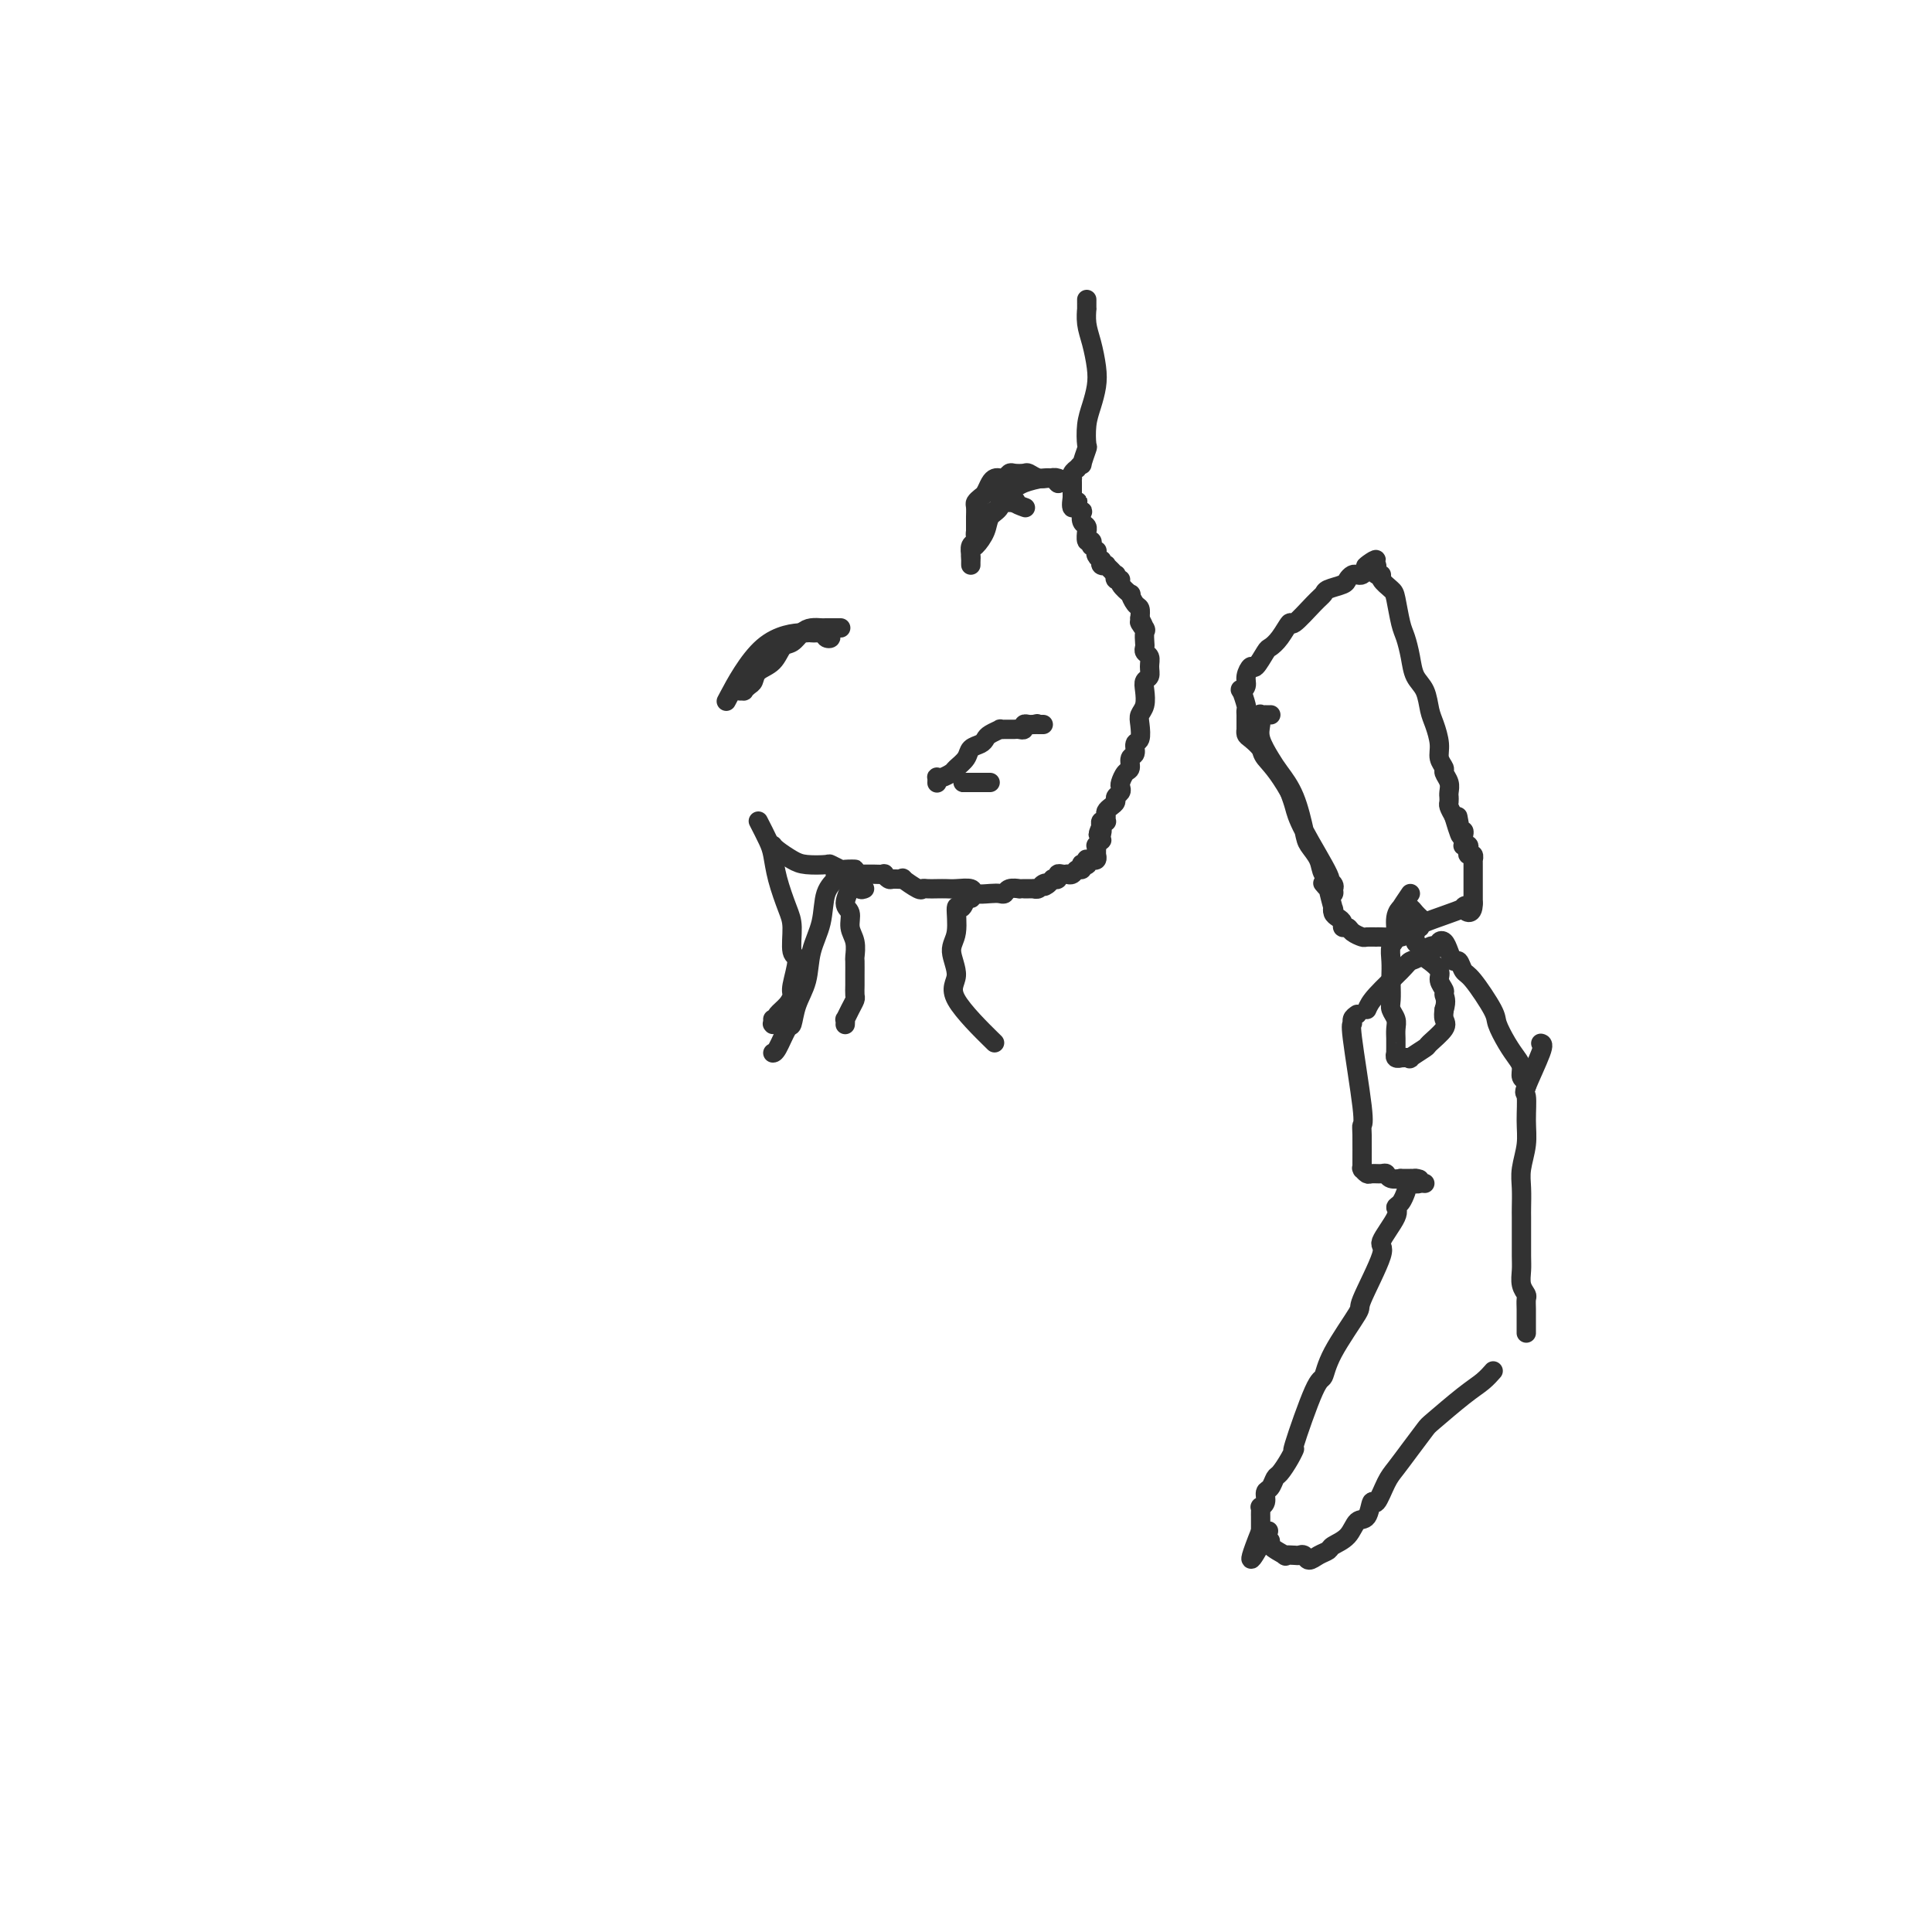 <svg viewBox='0 0 400 400' version='1.1' xmlns='http://www.w3.org/2000/svg' xmlns:xlink='http://www.w3.org/1999/xlink'><g fill='none' stroke='#323232' stroke-width='4' stroke-linecap='round' stroke-linejoin='round'><path d='M225,62c-0.006,0.913 -0.012,1.826 0,2c0.012,0.174 0.042,-0.390 0,0c-0.042,0.390 -0.158,1.735 0,3c0.158,1.265 0.589,2.451 1,4c0.411,1.549 0.804,3.459 1,5c0.196,1.541 0.197,2.711 0,4c-0.197,1.289 -0.593,2.697 -1,4c-0.407,1.303 -0.826,2.502 -1,4c-0.174,1.498 -0.103,3.295 0,4c0.103,0.705 0.239,0.318 0,1c-0.239,0.682 -0.852,2.434 -1,3c-0.148,0.566 0.171,-0.055 0,0c-0.171,0.055 -0.830,0.784 -1,1c-0.170,0.216 0.151,-0.083 0,0c-0.151,0.083 -0.772,0.547 -1,1c-0.228,0.453 -0.061,0.895 0,1c0.061,0.105 0.016,-0.126 0,0c-0.016,0.126 -0.004,0.608 0,1c0.004,0.392 0.001,0.693 0,1c-0.001,0.307 -0.000,0.621 0,1c0.000,0.379 0.000,0.823 0,1c-0.000,0.177 -0.000,0.089 0,0'/><path d='M222,103c-0.531,3.742 0.641,1.598 1,1c0.359,-0.598 -0.096,0.350 0,1c0.096,0.650 0.744,1.002 1,1c0.256,-0.002 0.122,-0.356 0,0c-0.122,0.356 -0.230,1.424 0,2c0.230,0.576 0.797,0.661 1,1c0.203,0.339 0.040,0.932 0,1c-0.040,0.068 0.041,-0.389 0,0c-0.041,0.389 -0.203,1.625 0,2c0.203,0.375 0.773,-0.110 1,0c0.227,0.110 0.112,0.817 0,1c-0.112,0.183 -0.223,-0.157 0,0c0.223,0.157 0.778,0.812 1,1c0.222,0.188 0.111,-0.089 0,0c-0.111,0.089 -0.222,0.546 0,1c0.222,0.454 0.777,0.906 1,1c0.223,0.094 0.115,-0.168 0,0c-0.115,0.168 -0.237,0.767 0,1c0.237,0.233 0.834,0.100 1,0c0.166,-0.100 -0.100,-0.166 0,0c0.100,0.166 0.567,0.566 1,1c0.433,0.434 0.832,0.903 1,1c0.168,0.097 0.105,-0.176 0,0c-0.105,0.176 -0.253,0.802 0,1c0.253,0.198 0.908,-0.031 1,0c0.092,0.031 -0.378,0.322 0,1c0.378,0.678 1.604,1.742 2,2c0.396,0.258 -0.038,-0.292 0,0c0.038,0.292 0.549,1.425 1,2c0.451,0.575 0.843,0.593 1,1c0.157,0.407 0.078,1.204 0,2'/><path d='M236,128c2.105,4.042 0.368,1.646 0,1c-0.368,-0.646 0.632,0.457 1,1c0.368,0.543 0.102,0.526 0,1c-0.102,0.474 -0.042,1.439 0,2c0.042,0.561 0.065,0.717 0,1c-0.065,0.283 -0.217,0.691 0,1c0.217,0.309 0.804,0.519 1,1c0.196,0.481 0.001,1.235 0,2c-0.001,0.765 0.192,1.542 0,2c-0.192,0.458 -0.770,0.597 -1,1c-0.230,0.403 -0.113,1.072 0,2c0.113,0.928 0.222,2.117 0,3c-0.222,0.883 -0.776,1.459 -1,2c-0.224,0.541 -0.116,1.047 0,2c0.116,0.953 0.242,2.353 0,3c-0.242,0.647 -0.852,0.539 -1,1c-0.148,0.461 0.167,1.489 0,2c-0.167,0.511 -0.816,0.504 -1,1c-0.184,0.496 0.095,1.495 0,2c-0.095,0.505 -0.565,0.517 -1,1c-0.435,0.483 -0.834,1.439 -1,2c-0.166,0.561 -0.100,0.728 0,1c0.100,0.272 0.233,0.650 0,1c-0.233,0.350 -0.833,0.671 -1,1c-0.167,0.329 0.099,0.666 0,1c-0.099,0.334 -0.561,0.664 -1,1c-0.439,0.336 -0.853,0.678 -1,1c-0.147,0.322 -0.025,0.625 0,1c0.025,0.375 -0.045,0.822 0,1c0.045,0.178 0.204,0.086 0,0c-0.204,-0.086 -0.773,-0.168 -1,0c-0.227,0.168 -0.114,0.584 0,1'/><path d='M228,171c-1.239,2.968 -0.336,1.388 0,1c0.336,-0.388 0.104,0.417 0,1c-0.104,0.583 -0.080,0.943 0,1c0.080,0.057 0.218,-0.191 0,0c-0.218,0.191 -0.791,0.821 -1,1c-0.209,0.179 -0.055,-0.092 0,0c0.055,0.092 0.011,0.546 0,1c-0.011,0.454 0.012,0.906 0,1c-0.012,0.094 -0.060,-0.171 0,0c0.060,0.171 0.226,0.777 0,1c-0.226,0.223 -0.846,0.064 -1,0c-0.154,-0.064 0.156,-0.031 0,0c-0.156,0.031 -0.777,0.061 -1,0c-0.223,-0.061 -0.046,-0.214 0,0c0.046,0.214 -0.039,0.793 0,1c0.039,0.207 0.204,0.040 0,0c-0.204,-0.040 -0.775,0.046 -1,0c-0.225,-0.046 -0.103,-0.222 0,0c0.103,0.222 0.186,0.844 0,1c-0.186,0.156 -0.641,-0.154 -1,0c-0.359,0.154 -0.622,0.772 -1,1c-0.378,0.228 -0.871,0.065 -1,0c-0.129,-0.065 0.105,-0.031 0,0c-0.105,0.031 -0.549,0.060 -1,0c-0.451,-0.060 -0.908,-0.209 -1,0c-0.092,0.209 0.182,0.778 0,1c-0.182,0.222 -0.818,0.098 -1,0c-0.182,-0.098 0.091,-0.171 0,0c-0.091,0.171 -0.545,0.585 -1,1'/><path d='M217,183c-1.498,0.944 -0.243,0.306 0,0c0.243,-0.306 -0.526,-0.278 -1,0c-0.474,0.278 -0.651,0.807 -1,1c-0.349,0.193 -0.868,0.052 -1,0c-0.132,-0.052 0.124,-0.014 0,0c-0.124,0.014 -0.628,0.003 -1,0c-0.372,-0.003 -0.610,0.003 -1,0c-0.390,-0.003 -0.930,-0.015 -1,0c-0.070,0.015 0.330,0.056 0,0c-0.330,-0.056 -1.392,-0.210 -2,0c-0.608,0.210 -0.763,0.785 -1,1c-0.237,0.215 -0.557,0.072 -1,0c-0.443,-0.072 -1.011,-0.072 -2,0c-0.989,0.072 -2.400,0.215 -3,0c-0.600,-0.215 -0.388,-0.790 -1,-1c-0.612,-0.210 -2.048,-0.057 -3,0c-0.952,0.057 -1.418,0.017 -2,0c-0.582,-0.017 -1.278,-0.012 -2,0c-0.722,0.012 -1.470,0.032 -2,0c-0.530,-0.032 -0.842,-0.114 -1,0c-0.158,0.114 -0.160,0.424 -1,0c-0.840,-0.424 -2.516,-1.581 -3,-2c-0.484,-0.419 0.226,-0.098 0,0c-0.226,0.098 -1.388,-0.026 -2,0c-0.612,0.026 -0.674,0.203 -1,0c-0.326,-0.203 -0.916,-0.786 -1,-1c-0.084,-0.214 0.338,-0.057 0,0c-0.338,0.057 -1.437,0.015 -2,0c-0.563,-0.015 -0.589,-0.004 -1,0c-0.411,0.004 -1.205,0.002 -2,0'/><path d='M178,181c-3.826,-0.841 -1.390,-0.943 -1,-1c0.390,-0.057 -1.267,-0.067 -2,0c-0.733,0.067 -0.541,0.212 -1,0c-0.459,-0.212 -1.569,-0.781 -2,-1c-0.431,-0.219 -0.182,-0.087 -1,0c-0.818,0.087 -2.703,0.128 -4,0c-1.297,-0.128 -2.008,-0.426 -3,-1c-0.992,-0.574 -2.267,-1.424 -3,-2c-0.733,-0.576 -0.924,-0.879 -1,-1c-0.076,-0.121 -0.038,-0.061 0,0'/><path d='M194,162c0.001,-0.030 0.002,-0.060 0,0c-0.002,0.060 -0.008,0.209 0,0c0.008,-0.209 0.028,-0.776 0,-1c-0.028,-0.224 -0.106,-0.104 0,0c0.106,0.104 0.394,0.193 1,0c0.606,-0.193 1.528,-0.668 2,-1c0.472,-0.332 0.494,-0.523 1,-1c0.506,-0.477 1.496,-1.241 2,-2c0.504,-0.759 0.521,-1.514 1,-2c0.479,-0.486 1.420,-0.705 2,-1c0.580,-0.295 0.801,-0.668 1,-1c0.199,-0.332 0.378,-0.625 1,-1c0.622,-0.375 1.686,-0.833 2,-1c0.314,-0.167 -0.123,-0.045 0,0c0.123,0.045 0.806,0.012 1,0c0.194,-0.012 -0.102,-0.002 0,0c0.102,0.002 0.601,-0.003 1,0c0.399,0.003 0.698,0.015 1,0c0.302,-0.015 0.606,-0.056 1,0c0.394,0.056 0.879,0.211 1,0c0.121,-0.211 -0.121,-0.788 0,-1c0.121,-0.212 0.606,-0.061 1,0c0.394,0.061 0.697,0.030 1,0'/><path d='M214,150c1.410,-0.309 0.434,-0.083 0,0c-0.434,0.083 -0.326,0.022 0,0c0.326,-0.022 0.871,-0.006 1,0c0.129,0.006 -0.158,0.002 0,0c0.158,-0.002 0.759,-0.000 1,0c0.241,0.000 0.120,0.000 0,0'/><path d='M201,162c0.110,0.000 0.221,0.000 0,0c-0.221,0.000 -0.773,0.000 -1,0c-0.227,0.000 -0.129,0.000 0,0c0.129,0.000 0.287,0.000 0,0c-0.287,0.000 -1.020,0.000 -1,0c0.020,0.000 0.793,0.000 1,0c0.207,0.000 -0.151,0.000 0,0c0.151,0.000 0.810,0.000 1,0c0.190,0.000 -0.089,0.000 0,0c0.089,0.000 0.544,0.000 1,0'/><path d='M202,162c0.548,0.000 1.417,0.000 2,0c0.583,0.000 0.881,0.000 1,0c0.119,0.000 0.060,0.000 0,0'/><path d='M202,110c0.000,-0.056 0.000,-0.113 0,0c-0.000,0.113 -0.001,0.395 0,0c0.001,-0.395 0.003,-1.468 0,-2c-0.003,-0.532 -0.012,-0.523 0,-1c0.012,-0.477 0.045,-1.441 0,-2c-0.045,-0.559 -0.167,-0.714 0,-1c0.167,-0.286 0.622,-0.704 1,-1c0.378,-0.296 0.679,-0.471 1,-1c0.321,-0.529 0.664,-1.414 1,-2c0.336,-0.586 0.666,-0.875 1,-1c0.334,-0.125 0.671,-0.086 1,0c0.329,0.086 0.651,0.218 1,0c0.349,-0.218 0.726,-0.787 1,-1c0.274,-0.213 0.444,-0.071 1,0c0.556,0.071 1.498,0.072 2,0c0.502,-0.072 0.564,-0.216 1,0c0.436,0.216 1.245,0.794 2,1c0.755,0.206 1.456,0.041 2,0c0.544,-0.041 0.930,0.041 1,0c0.070,-0.041 -0.177,-0.207 0,0c0.177,0.207 0.778,0.786 1,1c0.222,0.214 0.063,0.061 0,0c-0.063,-0.061 -0.032,-0.031 0,0'/><path d='M219,100c2.055,-0.075 0.692,-0.763 0,-1c-0.692,-0.237 -0.714,-0.024 -1,0c-0.286,0.024 -0.835,-0.141 -2,0c-1.165,0.141 -2.946,0.589 -4,1c-1.054,0.411 -1.381,0.784 -2,1c-0.619,0.216 -1.531,0.275 -2,1c-0.469,0.725 -0.493,2.115 -1,3c-0.507,0.885 -1.495,1.264 -2,2c-0.505,0.736 -0.528,1.828 -1,3c-0.472,1.172 -1.394,2.424 -2,3c-0.606,0.576 -0.894,0.477 -1,1c-0.106,0.523 -0.028,1.669 0,2c0.028,0.331 0.006,-0.153 0,0c-0.006,0.153 0.002,0.942 0,1c-0.002,0.058 -0.016,-0.616 0,-1c0.016,-0.384 0.061,-0.476 0,-1c-0.061,-0.524 -0.229,-1.478 0,-2c0.229,-0.522 0.856,-0.613 1,-1c0.144,-0.387 -0.194,-1.070 0,-2c0.194,-0.930 0.919,-2.105 2,-3c1.081,-0.895 2.516,-1.508 3,-2c0.484,-0.492 0.015,-0.863 0,-1c-0.015,-0.137 0.424,-0.039 1,0c0.576,0.039 1.288,0.020 2,0'/><path d='M210,104c0.810,-0.524 -0.167,-0.333 0,0c0.167,0.333 1.476,0.810 2,1c0.524,0.190 0.262,0.095 0,0'/><path d='M174,130c0.057,-0.000 0.115,-0.001 0,0c-0.115,0.001 -0.401,0.002 -1,0c-0.599,-0.002 -1.511,-0.007 -2,0c-0.489,0.007 -0.554,0.028 -1,0c-0.446,-0.028 -1.273,-0.103 -2,0c-0.727,0.103 -1.354,0.383 -2,1c-0.646,0.617 -1.311,1.570 -2,2c-0.689,0.430 -1.403,0.339 -2,1c-0.597,0.661 -1.078,2.076 -2,3c-0.922,0.924 -2.285,1.358 -3,2c-0.715,0.642 -0.784,1.493 -1,2c-0.216,0.507 -0.581,0.669 -1,1c-0.419,0.331 -0.893,0.830 -1,1c-0.107,0.170 0.153,0.010 0,0c-0.153,-0.010 -0.718,0.129 -1,0c-0.282,-0.129 -0.282,-0.528 0,-1c0.282,-0.472 0.845,-1.019 1,-1c0.155,0.019 -0.096,0.605 0,0c0.096,-0.605 0.541,-2.399 1,-3c0.459,-0.601 0.931,-0.008 1,0c0.069,0.008 -0.266,-0.569 0,-1c0.266,-0.431 1.133,-0.715 2,-1'/><path d='M158,136c0.745,-1.332 1.107,-1.663 2,-2c0.893,-0.337 2.318,-0.679 3,-1c0.682,-0.321 0.621,-0.622 1,-1c0.379,-0.378 1.198,-0.833 2,-1c0.802,-0.167 1.587,-0.046 2,0c0.413,0.046 0.455,0.016 1,0c0.545,-0.016 1.592,-0.017 2,0c0.408,0.017 0.175,0.053 0,0c-0.175,-0.053 -0.294,-0.196 0,0c0.294,0.196 0.999,0.732 1,1c0.001,0.268 -0.702,0.269 -1,0c-0.298,-0.269 -0.189,-0.809 -1,-1c-0.811,-0.191 -2.540,-0.032 -3,0c-0.460,0.032 0.351,-0.064 -1,0c-1.351,0.064 -4.864,0.286 -8,3c-3.136,2.714 -5.896,7.918 -7,10c-1.104,2.082 -0.552,1.041 0,0'/><path d='M263,148c-0.033,0.000 -0.065,0.000 0,0c0.065,-0.000 0.228,-0.002 0,0c-0.228,0.002 -0.845,0.006 -1,0c-0.155,-0.006 0.153,-0.022 0,0c-0.153,0.022 -0.767,0.082 -1,0c-0.233,-0.082 -0.086,-0.305 0,0c0.086,0.305 0.109,1.138 0,2c-0.109,0.862 -0.352,1.754 0,3c0.352,1.246 1.297,2.847 2,4c0.703,1.153 1.162,1.859 2,3c0.838,1.141 2.055,2.718 3,5c0.945,2.282 1.620,5.269 2,7c0.380,1.731 0.466,2.205 1,3c0.534,0.795 1.516,1.910 2,3c0.484,1.090 0.471,2.154 1,3c0.529,0.846 1.601,1.473 2,2c0.399,0.527 0.126,0.954 0,1c-0.126,0.046 -0.103,-0.290 0,0c0.103,0.290 0.287,1.207 0,1c-0.287,-0.207 -1.047,-1.539 -1,-2c0.047,-0.461 0.899,-0.051 0,-2c-0.899,-1.949 -3.550,-6.255 -5,-9c-1.450,-2.745 -1.700,-3.927 -2,-5c-0.300,-1.073 -0.650,-2.036 -1,-3'/><path d='M267,164c-2.492,-4.433 -4.223,-6.015 -5,-7c-0.777,-0.985 -0.601,-1.372 -1,-2c-0.399,-0.628 -1.375,-1.495 -2,-2c-0.625,-0.505 -0.899,-0.646 -1,-1c-0.101,-0.354 -0.027,-0.922 0,-1c0.027,-0.078 0.008,0.332 0,0c-0.008,-0.332 -0.006,-1.407 0,-2c0.006,-0.593 0.015,-0.704 0,-1c-0.015,-0.296 -0.052,-0.775 0,-1c0.052,-0.225 0.195,-0.195 0,-1c-0.195,-0.805 -0.729,-2.445 -1,-3c-0.271,-0.555 -0.281,-0.027 0,0c0.281,0.027 0.853,-0.448 1,-1c0.147,-0.552 -0.130,-1.180 0,-2c0.130,-0.820 0.667,-1.832 1,-2c0.333,-0.168 0.461,0.507 1,0c0.539,-0.507 1.490,-2.195 2,-3c0.510,-0.805 0.581,-0.726 1,-1c0.419,-0.274 1.188,-0.899 2,-2c0.812,-1.101 1.669,-2.676 2,-3c0.331,-0.324 0.138,0.604 1,0c0.862,-0.604 2.780,-2.739 4,-4c1.220,-1.261 1.741,-1.648 2,-2c0.259,-0.352 0.254,-0.669 1,-1c0.746,-0.331 2.241,-0.676 3,-1c0.759,-0.324 0.781,-0.625 1,-1c0.219,-0.375 0.636,-0.822 1,-1c0.364,-0.178 0.675,-0.086 1,0c0.325,0.086 0.664,0.168 1,0c0.336,-0.168 0.668,-0.584 1,-1'/><path d='M283,118c3.823,-3.633 0.880,-1.716 0,-1c-0.880,0.716 0.304,0.230 1,0c0.696,-0.230 0.903,-0.203 1,0c0.097,0.203 0.085,0.583 0,1c-0.085,0.417 -0.244,0.871 0,1c0.244,0.129 0.892,-0.068 1,0c0.108,0.068 -0.322,0.401 0,1c0.322,0.599 1.396,1.464 2,2c0.604,0.536 0.738,0.741 1,2c0.262,1.259 0.651,3.571 1,5c0.349,1.429 0.657,1.975 1,3c0.343,1.025 0.722,2.527 1,4c0.278,1.473 0.457,2.915 1,4c0.543,1.085 1.451,1.813 2,3c0.549,1.187 0.740,2.833 1,4c0.260,1.167 0.591,1.856 1,3c0.409,1.144 0.898,2.743 1,4c0.102,1.257 -0.183,2.171 0,3c0.183,0.829 0.834,1.571 1,2c0.166,0.429 -0.152,0.545 0,1c0.152,0.455 0.773,1.249 1,2c0.227,0.751 0.060,1.457 0,2c-0.060,0.543 -0.013,0.922 0,1c0.013,0.078 -0.007,-0.144 0,0c0.007,0.144 0.040,0.654 0,1c-0.040,0.346 -0.154,0.527 0,1c0.154,0.473 0.577,1.236 1,2'/><path d='M301,169c2.239,7.509 1.336,2.782 1,1c-0.336,-1.782 -0.104,-0.618 0,0c0.104,0.618 0.080,0.690 0,1c-0.080,0.310 -0.217,0.857 0,1c0.217,0.143 0.789,-0.119 1,0c0.211,0.119 0.060,0.620 0,1c-0.060,0.380 -0.030,0.640 0,1c0.030,0.360 0.060,0.818 0,1c-0.060,0.182 -0.208,0.086 0,0c0.208,-0.086 0.774,-0.163 1,0c0.226,0.163 0.113,0.564 0,1c-0.113,0.436 -0.226,0.905 0,1c0.226,0.095 0.793,-0.186 1,0c0.207,0.186 0.056,0.837 0,1c-0.056,0.163 -0.015,-0.164 0,0c0.015,0.164 0.004,0.819 0,1c-0.004,0.181 -0.001,-0.111 0,0c0.001,0.111 0.000,0.625 0,1c-0.000,0.375 -0.000,0.612 0,1c0.000,0.388 0.000,0.926 0,1c-0.000,0.074 -0.000,-0.316 0,0c0.000,0.316 0.000,1.339 0,2c-0.000,0.661 -0.000,0.961 0,1c0.000,0.039 0.000,-0.183 0,0c-0.000,0.183 -0.000,0.771 0,1c0.000,0.229 0.000,0.100 0,0c-0.000,-0.100 -0.000,-0.171 0,0c0.000,0.171 0.000,0.586 0,1'/><path d='M305,187c0.040,3.055 -1.862,1.694 -2,1c-0.138,-0.694 1.486,-0.719 0,0c-1.486,0.719 -6.083,2.182 -8,3c-1.917,0.818 -1.155,0.990 -1,1c0.155,0.010 -0.296,-0.141 -1,0c-0.704,0.141 -1.660,0.573 -2,1c-0.340,0.427 -0.065,0.847 -1,1c-0.935,0.153 -3.080,0.038 -4,0c-0.920,-0.038 -0.613,-0.000 -1,0c-0.387,0.000 -1.467,-0.038 -2,0c-0.533,0.038 -0.520,0.151 -1,0c-0.480,-0.151 -1.452,-0.565 -2,-1c-0.548,-0.435 -0.672,-0.889 -1,-1c-0.328,-0.111 -0.859,0.123 -1,0c-0.141,-0.123 0.107,-0.603 0,-1c-0.107,-0.397 -0.569,-0.710 -1,-1c-0.431,-0.290 -0.833,-0.556 -1,-1c-0.167,-0.444 -0.101,-1.065 0,-1c0.101,0.065 0.237,0.816 0,0c-0.237,-0.816 -0.847,-3.198 -1,-4c-0.153,-0.802 0.151,-0.024 0,0c-0.151,0.024 -0.757,-0.708 -1,-1c-0.243,-0.292 -0.121,-0.146 0,0'/><path d='M292,185c-0.878,1.299 -1.756,2.598 -2,3c-0.244,0.402 0.145,-0.094 0,0c-0.145,0.094 -0.823,0.778 -1,2c-0.177,1.222 0.149,2.984 0,4c-0.149,1.016 -0.772,1.287 -1,2c-0.228,0.713 -0.062,1.868 0,3c0.062,1.132 0.020,2.243 0,3c-0.020,0.757 -0.020,1.161 0,2c0.020,0.839 0.058,2.112 0,3c-0.058,0.888 -0.212,1.390 0,2c0.212,0.610 0.789,1.329 1,2c0.211,0.671 0.057,1.294 0,2c-0.057,0.706 -0.015,1.495 0,2c0.015,0.505 0.003,0.728 0,1c-0.003,0.272 0.004,0.595 0,1c-0.004,0.405 -0.017,0.893 0,1c0.017,0.107 0.066,-0.168 0,0c-0.066,0.168 -0.245,0.779 0,1c0.245,0.221 0.914,0.052 1,0c0.086,-0.052 -0.411,0.013 0,0c0.411,-0.013 1.729,-0.104 2,0c0.271,0.104 -0.505,0.404 0,0c0.505,-0.404 2.293,-1.512 3,-2c0.707,-0.488 0.334,-0.358 1,-1c0.666,-0.642 2.372,-2.058 3,-3c0.628,-0.942 0.180,-1.412 0,-2c-0.180,-0.588 -0.090,-1.294 0,-2'/><path d='M299,209c0.600,-1.882 0.102,-2.588 0,-3c-0.102,-0.412 0.194,-0.529 0,-1c-0.194,-0.471 -0.878,-1.296 -1,-2c-0.122,-0.704 0.317,-1.287 0,-2c-0.317,-0.713 -1.391,-1.557 -2,-2c-0.609,-0.443 -0.751,-0.486 -1,-1c-0.249,-0.514 -0.603,-1.500 -1,-2c-0.397,-0.500 -0.838,-0.515 -1,-1c-0.162,-0.485 -0.047,-1.439 0,-2c0.047,-0.561 0.026,-0.729 0,-1c-0.026,-0.271 -0.057,-0.644 0,-1c0.057,-0.356 0.201,-0.694 0,-1c-0.201,-0.306 -0.747,-0.579 -1,-1c-0.253,-0.421 -0.212,-0.989 0,-1c0.212,-0.011 0.596,0.536 1,1c0.404,0.464 0.830,0.847 1,1c0.170,0.153 0.085,0.077 0,0'/><path d='M283,209c0.327,-0.759 0.653,-1.517 2,-3c1.347,-1.483 3.713,-3.690 5,-5c1.287,-1.310 1.494,-1.723 2,-2c0.506,-0.277 1.312,-0.417 2,-1c0.688,-0.583 1.259,-1.608 2,-2c0.741,-0.392 1.651,-0.152 2,0c0.349,0.152 0.135,0.217 0,0c-0.135,-0.217 -0.191,-0.715 0,-1c0.191,-0.285 0.628,-0.357 1,0c0.372,0.357 0.678,1.141 1,2c0.322,0.859 0.661,1.792 1,2c0.339,0.208 0.678,-0.308 1,0c0.322,0.308 0.628,1.440 1,2c0.372,0.560 0.810,0.548 2,2c1.190,1.452 3.132,4.367 4,6c0.868,1.633 0.662,1.986 1,3c0.338,1.014 1.219,2.691 2,4c0.781,1.309 1.463,2.249 2,3c0.537,0.751 0.928,1.311 1,2c0.072,0.689 -0.177,1.505 0,2c0.177,0.495 0.779,0.669 1,1c0.221,0.331 0.059,0.820 0,1c-0.059,0.180 -0.017,0.051 0,0c0.017,-0.051 0.008,-0.026 0,0'/><path d='M281,210c-0.439,0.295 -0.878,0.590 -1,1c-0.122,0.410 0.072,0.935 0,1c-0.072,0.065 -0.412,-0.329 0,3c0.412,3.329 1.575,10.381 2,14c0.425,3.619 0.113,3.806 0,4c-0.113,0.194 -0.027,0.396 0,2c0.027,1.604 -0.005,4.612 0,6c0.005,1.388 0.046,1.157 0,1c-0.046,-0.157 -0.181,-0.239 0,0c0.181,0.239 0.677,0.800 1,1c0.323,0.200 0.473,0.040 1,0c0.527,-0.040 1.432,0.042 2,0c0.568,-0.042 0.801,-0.207 1,0c0.199,0.207 0.364,0.788 1,1c0.636,0.212 1.742,0.057 2,0c0.258,-0.057 -0.333,-0.015 0,0c0.333,0.015 1.590,0.004 2,0c0.410,-0.004 -0.026,-0.001 0,0c0.026,0.001 0.513,0.001 1,0'/><path d='M293,244c1.714,0.403 0.498,-0.088 0,0c-0.498,0.088 -0.278,0.756 0,1c0.278,0.244 0.613,0.066 1,0c0.387,-0.066 0.825,-0.019 1,0c0.175,0.019 0.088,0.009 0,0'/><path d='M319,216c0.340,0.081 0.681,0.162 0,2c-0.681,1.838 -2.382,5.433 -3,7c-0.618,1.567 -0.151,1.107 0,2c0.151,0.893 -0.012,3.139 0,5c0.012,1.861 0.199,3.338 0,5c-0.199,1.662 -0.785,3.510 -1,5c-0.215,1.490 -0.058,2.622 0,4c0.058,1.378 0.016,3.001 0,4c-0.016,0.999 -0.005,1.373 0,2c0.005,0.627 0.005,1.506 0,3c-0.005,1.494 -0.015,3.604 0,5c0.015,1.396 0.057,2.079 0,3c-0.057,0.921 -0.211,2.082 0,3c0.211,0.918 0.789,1.594 1,2c0.211,0.406 0.057,0.542 0,1c-0.057,0.458 -0.015,1.237 0,2c0.015,0.763 0.004,1.511 0,2c-0.004,0.489 -0.001,0.719 0,1c0.001,0.281 0.000,0.611 0,1c-0.000,0.389 -0.000,0.835 0,1c0.000,0.165 0.000,0.047 0,0c-0.000,-0.047 -0.000,-0.024 0,0'/><path d='M291,247c0.076,-0.202 0.151,-0.404 0,0c-0.151,0.404 -0.530,1.413 -1,2c-0.470,0.587 -1.031,0.750 -1,1c0.031,0.250 0.654,0.586 0,2c-0.654,1.414 -2.585,3.907 -3,5c-0.415,1.093 0.685,0.788 0,3c-0.685,2.212 -3.154,6.943 -4,9c-0.846,2.057 -0.070,1.439 -1,3c-0.930,1.561 -3.565,5.299 -5,8c-1.435,2.701 -1.668,4.364 -2,5c-0.332,0.636 -0.761,0.244 -2,3c-1.239,2.756 -3.288,8.660 -4,11c-0.712,2.340 -0.088,1.117 0,1c0.088,-0.117 -0.359,0.871 -1,2c-0.641,1.129 -1.477,2.400 -2,3c-0.523,0.600 -0.732,0.529 -1,1c-0.268,0.471 -0.594,1.485 -1,2c-0.406,0.515 -0.894,0.533 -1,1c-0.106,0.467 0.168,1.383 0,2c-0.168,0.617 -0.777,0.935 -1,1c-0.223,0.065 -0.060,-0.122 0,0c0.060,0.122 0.016,0.553 0,1c-0.016,0.447 -0.004,0.910 0,1c0.004,0.090 0.001,-0.192 0,0c-0.001,0.192 -0.000,0.859 0,1c0.000,0.141 0.000,-0.246 0,0c-0.000,0.246 -0.000,1.123 0,2'/><path d='M261,317c-4.395,10.993 -0.381,3.475 1,1c1.381,-2.475 0.130,0.093 0,1c-0.130,0.907 0.862,0.152 1,0c0.138,-0.152 -0.577,0.299 0,1c0.577,0.701 2.445,1.651 3,2c0.555,0.349 -0.203,0.098 0,0c0.203,-0.098 1.366,-0.043 2,0c0.634,0.043 0.737,0.075 1,0c0.263,-0.075 0.684,-0.257 1,0c0.316,0.257 0.525,0.954 1,1c0.475,0.046 1.215,-0.559 2,-1c0.785,-0.441 1.614,-0.717 2,-1c0.386,-0.283 0.327,-0.571 1,-1c0.673,-0.429 2.077,-0.997 3,-2c0.923,-1.003 1.364,-2.439 2,-3c0.636,-0.561 1.468,-0.246 2,-1c0.532,-0.754 0.764,-2.577 1,-3c0.236,-0.423 0.477,0.556 1,0c0.523,-0.556 1.330,-2.646 2,-4c0.670,-1.354 1.204,-1.973 2,-3c0.796,-1.027 1.855,-2.463 3,-4c1.145,-1.537 2.377,-3.176 3,-4c0.623,-0.824 0.636,-0.834 2,-2c1.364,-1.166 4.077,-3.488 6,-5c1.923,-1.512 3.056,-2.215 4,-3c0.944,-0.785 1.698,-1.653 2,-2c0.302,-0.347 0.151,-0.174 0,0'/><path d='M179,184c-0.343,0.149 -0.685,0.299 -1,0c-0.315,-0.299 -0.602,-1.045 -1,-1c-0.398,0.045 -0.906,0.883 -1,1c-0.094,0.117 0.227,-0.486 0,0c-0.227,0.486 -1.003,2.060 -1,3c0.003,0.940 0.785,1.244 1,2c0.215,0.756 -0.139,1.964 0,3c0.139,1.036 0.769,1.901 1,3c0.231,1.099 0.062,2.431 0,3c-0.062,0.569 -0.016,0.375 0,1c0.016,0.625 0.001,2.068 0,3c-0.001,0.932 0.010,1.354 0,2c-0.010,0.646 -0.041,1.517 0,2c0.041,0.483 0.155,0.578 0,1c-0.155,0.422 -0.577,1.171 -1,2c-0.423,0.829 -0.845,1.738 -1,2c-0.155,0.262 -0.042,-0.122 0,0c0.042,0.122 0.012,0.749 0,1c-0.012,0.251 -0.006,0.125 0,0'/><path d='M157,170c0.749,1.460 1.497,2.919 2,4c0.503,1.081 0.760,1.782 1,3c0.240,1.218 0.461,2.952 1,5c0.539,2.048 1.394,4.408 2,6c0.606,1.592 0.961,2.415 1,4c0.039,1.585 -0.240,3.933 0,5c0.240,1.067 0.999,0.853 1,2c0.001,1.147 -0.756,3.655 -1,5c-0.244,1.345 0.027,1.527 0,2c-0.027,0.473 -0.351,1.237 -1,2c-0.649,0.763 -1.624,1.525 -2,2c-0.376,0.475 -0.153,0.664 0,1c0.153,0.336 0.237,0.818 0,1c-0.237,0.182 -0.796,0.062 -1,0c-0.204,-0.062 -0.055,-0.068 0,0c0.055,0.068 0.015,0.211 0,0c-0.015,-0.211 -0.004,-0.774 0,-1c0.004,-0.226 0.002,-0.113 0,0'/><path d='M173,181c-0.057,-0.061 -0.113,-0.122 0,0c0.113,0.122 0.396,0.426 0,1c-0.396,0.574 -1.472,1.419 -2,3c-0.528,1.581 -0.509,3.899 -1,6c-0.491,2.101 -1.493,3.985 -2,6c-0.507,2.015 -0.521,4.162 -1,6c-0.479,1.838 -1.425,3.368 -2,5c-0.575,1.632 -0.781,3.365 -1,4c-0.219,0.635 -0.451,0.170 -1,1c-0.549,0.830 -1.415,2.954 -2,4c-0.585,1.046 -0.888,1.012 -1,1c-0.112,-0.012 -0.032,-0.004 0,0c0.032,0.004 0.016,0.002 0,0'/><path d='M201,186c-0.032,0.005 -0.064,0.010 0,0c0.064,-0.010 0.223,-0.035 0,0c-0.223,0.035 -0.829,0.131 -1,0c-0.171,-0.131 0.092,-0.487 0,0c-0.092,0.487 -0.541,1.817 -1,2c-0.459,0.183 -0.929,-0.781 -1,0c-0.071,0.781 0.255,3.307 0,5c-0.255,1.693 -1.093,2.553 -1,4c0.093,1.447 1.118,3.481 1,5c-0.118,1.519 -1.378,2.524 0,5c1.378,2.476 5.394,6.422 7,8c1.606,1.578 0.803,0.789 0,0'/></g>
</svg>
